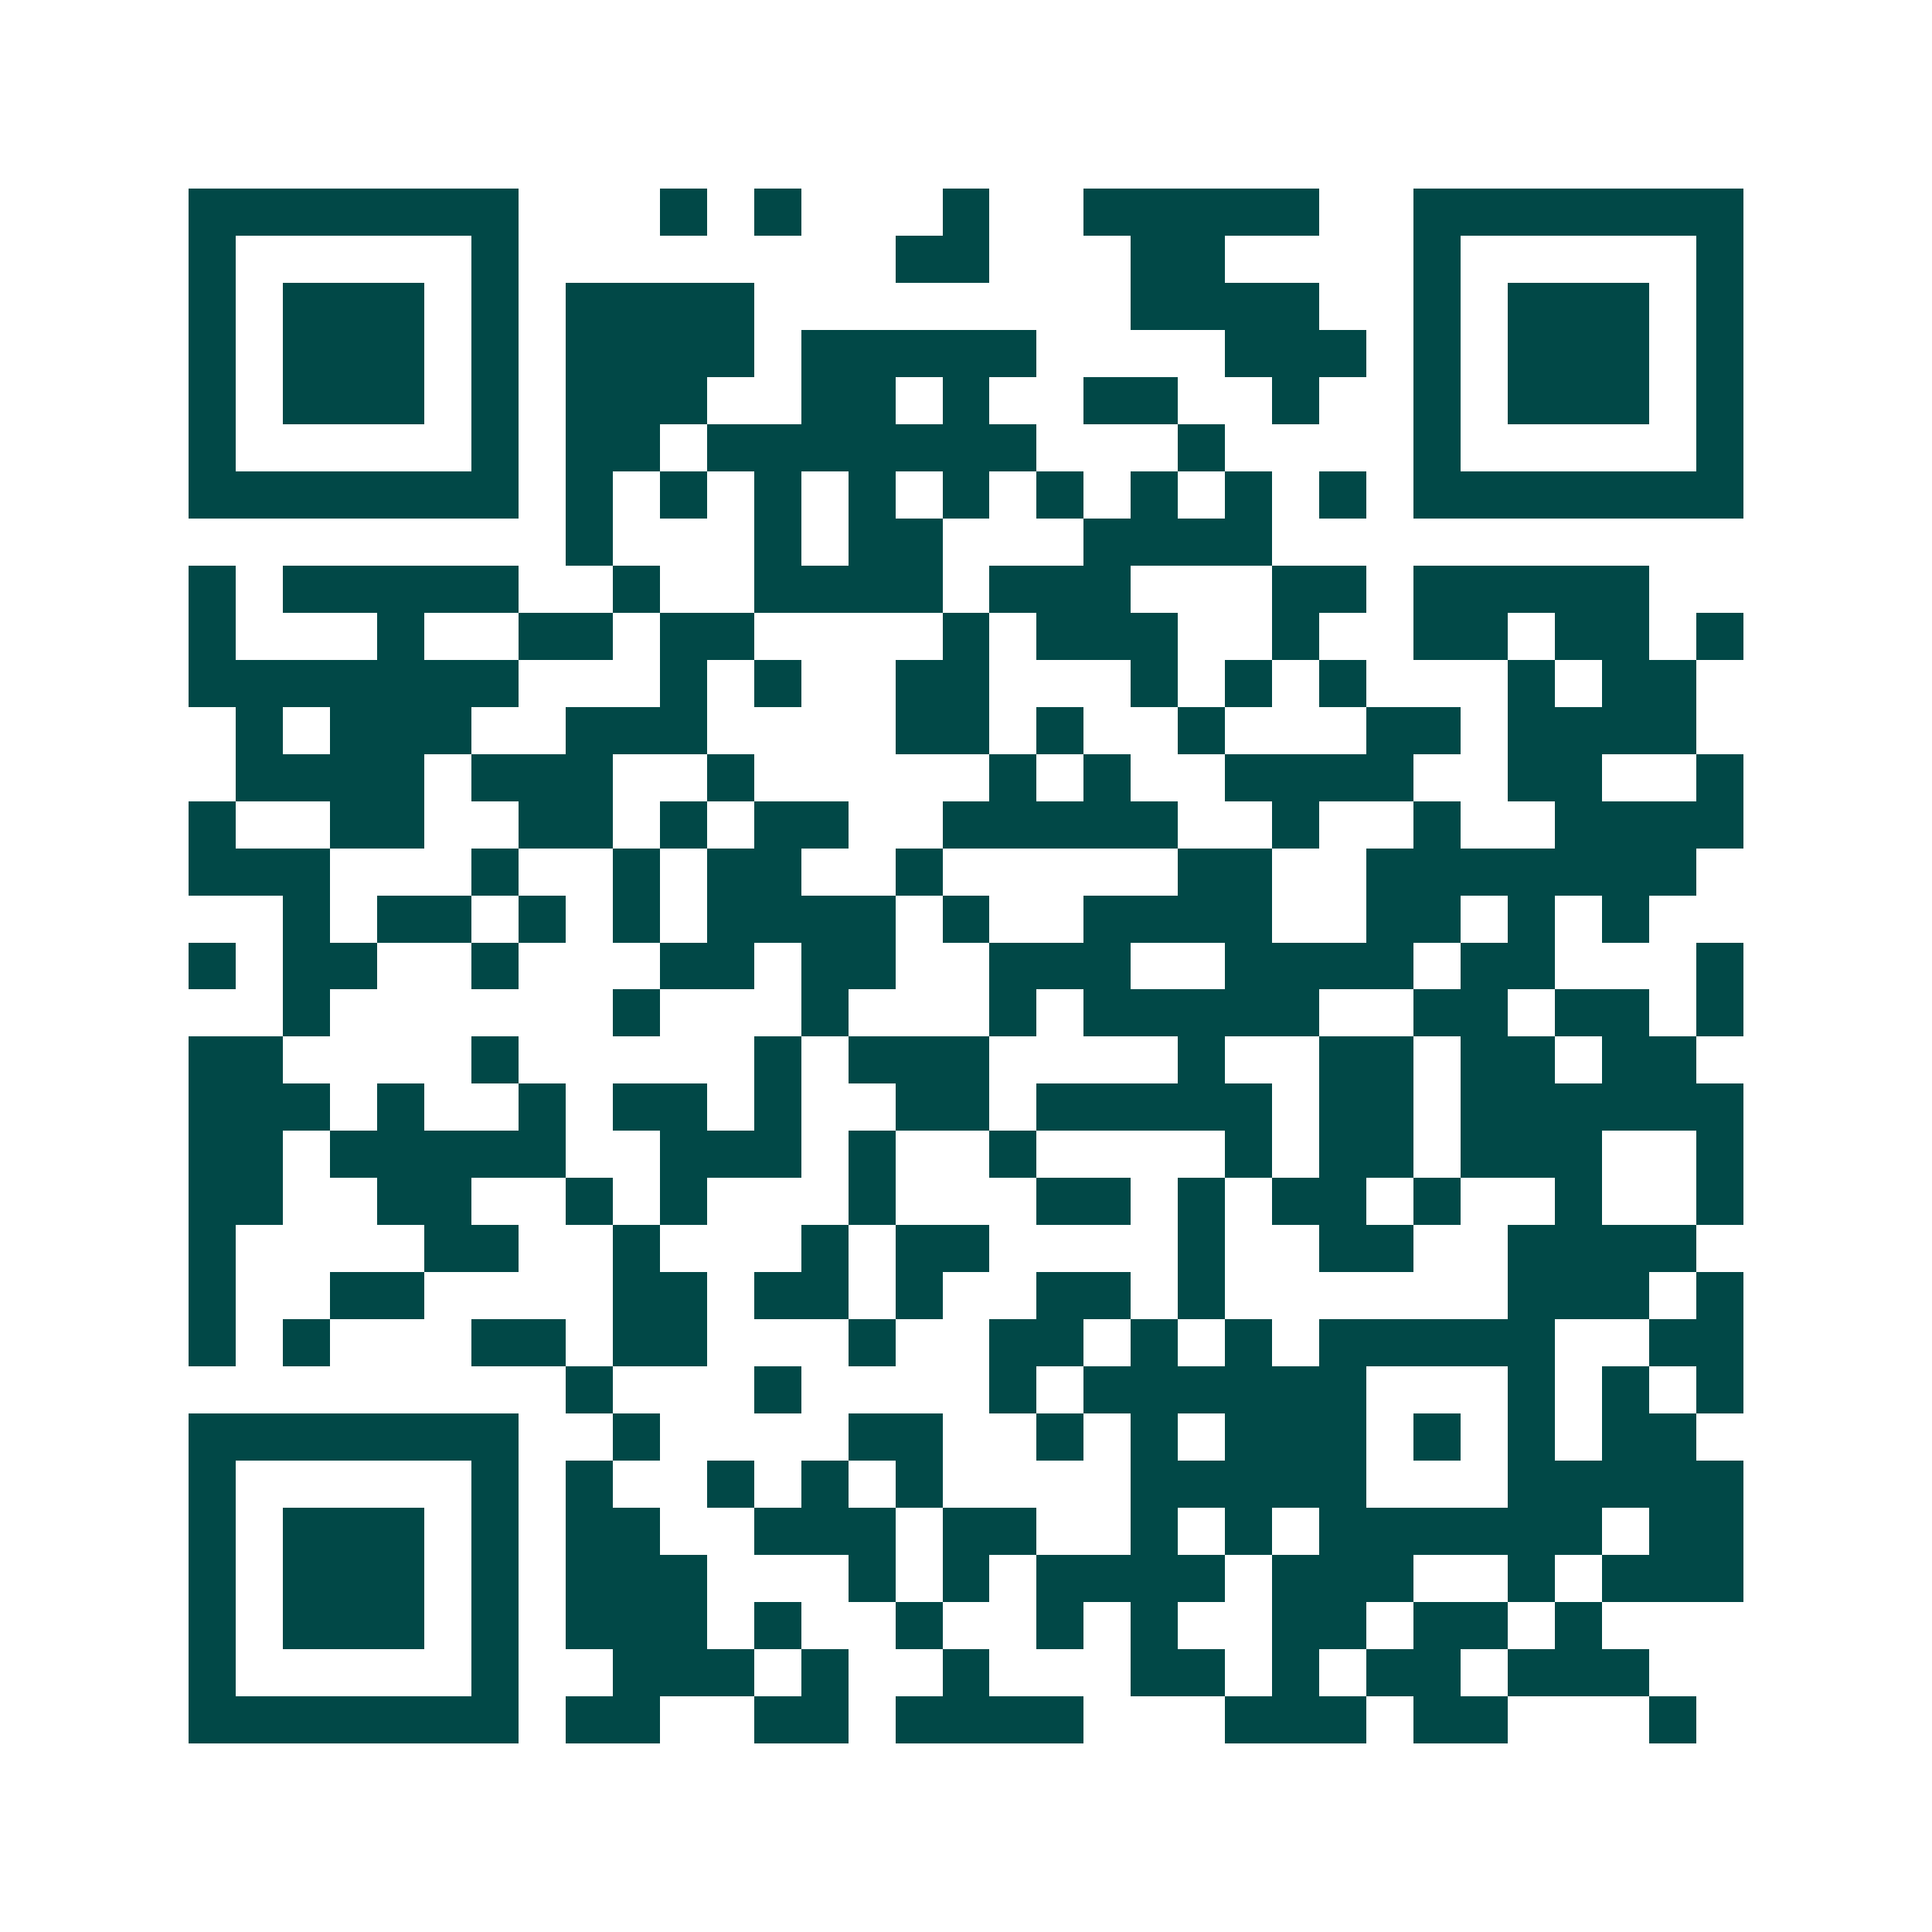<svg xmlns="http://www.w3.org/2000/svg" width="200" height="200" viewBox="0 0 41 41" shape-rendering="crispEdges"><path fill="#ffffff" d="M0 0h41v41H0z"/><path stroke="#014847" d="M4 4.5h7m3 0h1m1 0h1m3 0h1m2 0h5m2 0h7M4 5.5h1m5 0h1m8 0h2m3 0h2m4 0h1m5 0h1M4 6.5h1m1 0h3m1 0h1m1 0h4m8 0h4m2 0h1m1 0h3m1 0h1M4 7.5h1m1 0h3m1 0h1m1 0h4m1 0h5m4 0h3m1 0h1m1 0h3m1 0h1M4 8.5h1m1 0h3m1 0h1m1 0h3m2 0h2m1 0h1m2 0h2m2 0h1m2 0h1m1 0h3m1 0h1M4 9.5h1m5 0h1m1 0h2m1 0h7m3 0h1m4 0h1m5 0h1M4 10.5h7m1 0h1m1 0h1m1 0h1m1 0h1m1 0h1m1 0h1m1 0h1m1 0h1m1 0h1m1 0h7M12 11.5h1m3 0h1m1 0h2m3 0h4M4 12.5h1m1 0h5m2 0h1m2 0h4m1 0h3m3 0h2m1 0h5M4 13.5h1m3 0h1m2 0h2m1 0h2m4 0h1m1 0h3m2 0h1m2 0h2m1 0h2m1 0h1M4 14.5h7m3 0h1m1 0h1m2 0h2m3 0h1m1 0h1m1 0h1m3 0h1m1 0h2M5 15.5h1m1 0h3m2 0h3m4 0h2m1 0h1m2 0h1m3 0h2m1 0h4M5 16.5h4m1 0h3m2 0h1m5 0h1m1 0h1m2 0h4m2 0h2m2 0h1M4 17.5h1m2 0h2m2 0h2m1 0h1m1 0h2m2 0h5m2 0h1m2 0h1m2 0h4M4 18.5h3m3 0h1m2 0h1m1 0h2m2 0h1m5 0h2m2 0h7M6 19.5h1m1 0h2m1 0h1m1 0h1m1 0h4m1 0h1m2 0h4m2 0h2m1 0h1m1 0h1M4 20.5h1m1 0h2m2 0h1m3 0h2m1 0h2m2 0h3m2 0h4m1 0h2m3 0h1M6 21.5h1m6 0h1m3 0h1m3 0h1m1 0h5m2 0h2m1 0h2m1 0h1M4 22.5h2m4 0h1m5 0h1m1 0h3m4 0h1m2 0h2m1 0h2m1 0h2M4 23.5h3m1 0h1m2 0h1m1 0h2m1 0h1m2 0h2m1 0h5m1 0h2m1 0h6M4 24.5h2m1 0h5m2 0h3m1 0h1m2 0h1m4 0h1m1 0h2m1 0h3m2 0h1M4 25.5h2m2 0h2m2 0h1m1 0h1m3 0h1m3 0h2m1 0h1m1 0h2m1 0h1m2 0h1m2 0h1M4 26.5h1m4 0h2m2 0h1m3 0h1m1 0h2m4 0h1m2 0h2m2 0h4M4 27.5h1m2 0h2m4 0h2m1 0h2m1 0h1m2 0h2m1 0h1m6 0h3m1 0h1M4 28.5h1m1 0h1m3 0h2m1 0h2m3 0h1m2 0h2m1 0h1m1 0h1m1 0h5m2 0h2M12 29.5h1m3 0h1m4 0h1m1 0h6m3 0h1m1 0h1m1 0h1M4 30.5h7m2 0h1m4 0h2m2 0h1m1 0h1m1 0h3m1 0h1m1 0h1m1 0h2M4 31.5h1m5 0h1m1 0h1m2 0h1m1 0h1m1 0h1m4 0h5m3 0h5M4 32.5h1m1 0h3m1 0h1m1 0h2m2 0h3m1 0h2m2 0h1m1 0h1m1 0h6m1 0h2M4 33.5h1m1 0h3m1 0h1m1 0h3m3 0h1m1 0h1m1 0h4m1 0h3m2 0h1m1 0h3M4 34.5h1m1 0h3m1 0h1m1 0h3m1 0h1m2 0h1m2 0h1m1 0h1m2 0h2m1 0h2m1 0h1M4 35.5h1m5 0h1m2 0h3m1 0h1m2 0h1m3 0h2m1 0h1m1 0h2m1 0h3M4 36.5h7m1 0h2m2 0h2m1 0h4m3 0h3m1 0h2m3 0h1"/></svg>
